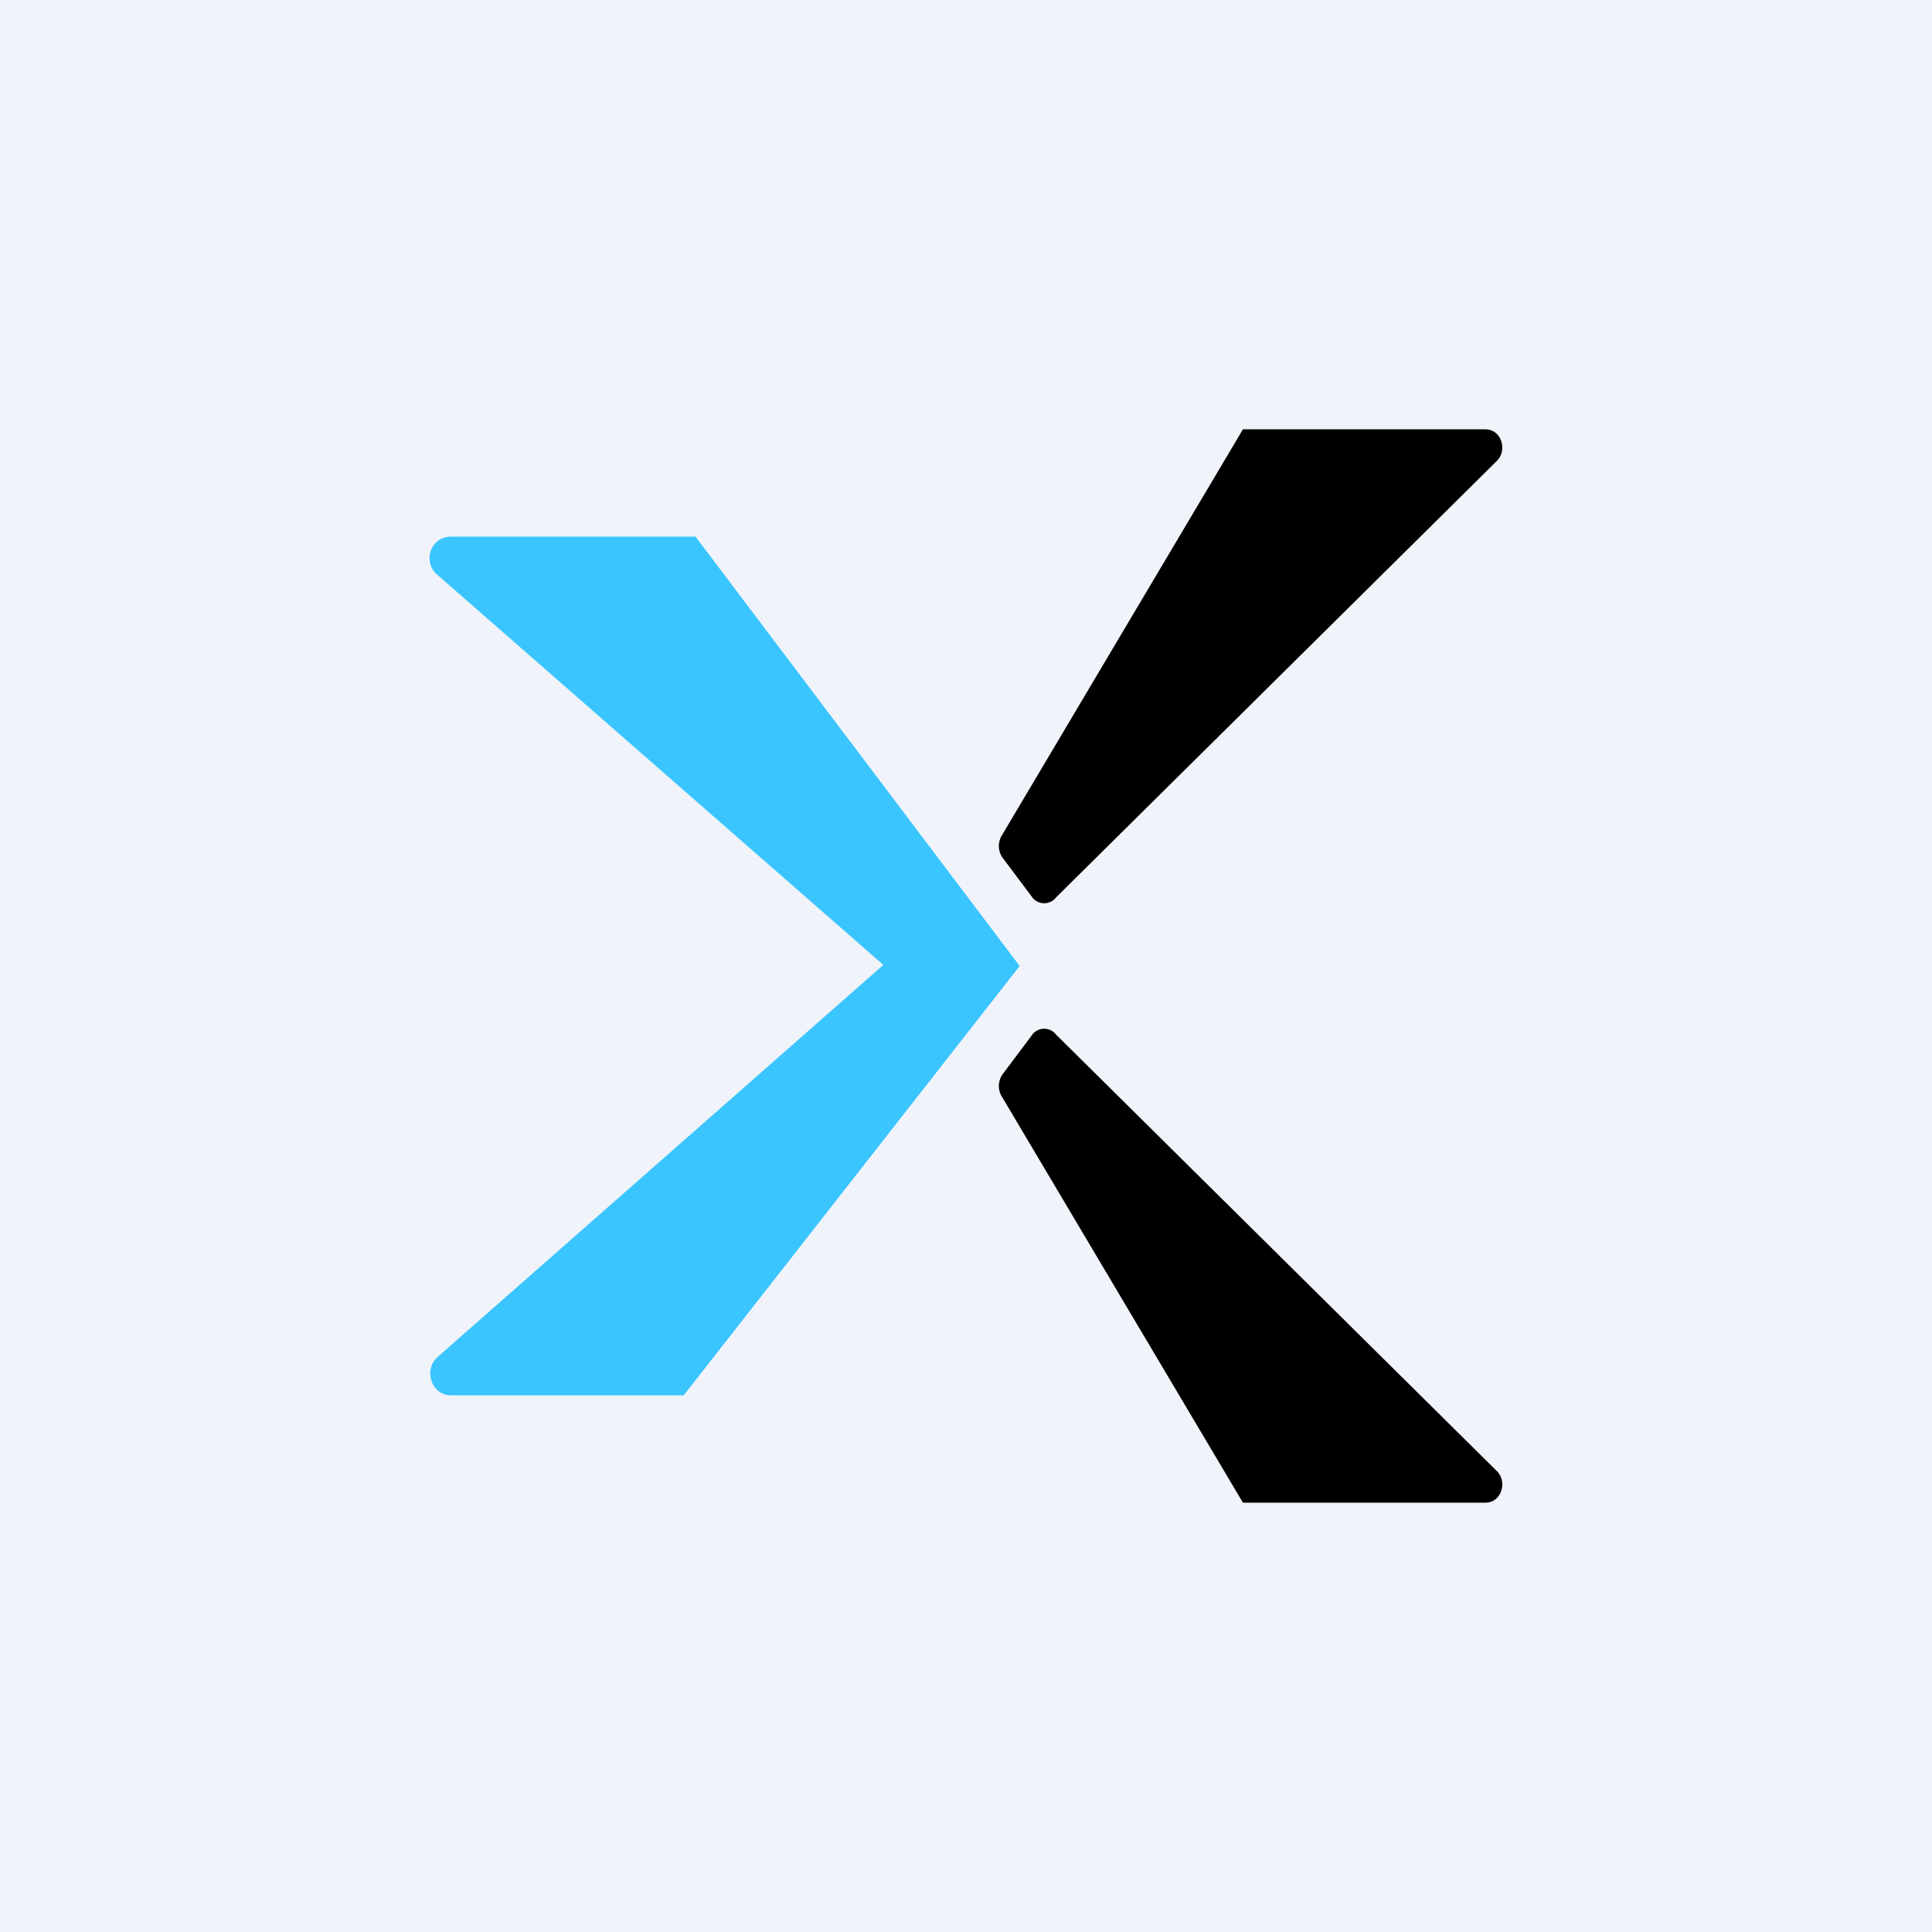 <!-- by TradingView --><svg width="18" height="18" viewBox="0 0 18 18" xmlns="http://www.w3.org/2000/svg"><path fill="#F0F3FA" d="M0 0h18v18H0z"/><path d="M6.48 5 9.5 9l-3.13 4H4.2c-.18 0-.26-.24-.12-.36l4.15-3.65-4.15-3.63C3.93 5.24 4.01 5 4.2 5h2.29Z" fill="#3AC5FE"/><path d="m9.61 8.35-.27-.36a.19.19 0 0 1-.01-.2L11.58 4h2.26c.15 0 .21.2.1.3l-4.1 4.06a.14.14 0 0 1-.23-.01ZM9.61 9.65l-.27.36a.19.19 0 0 0-.01.2L11.58 14h2.26c.15 0 .21-.2.1-.3l-4.1-4.06a.14.14 0 0 0-.23.01Z"/></svg>